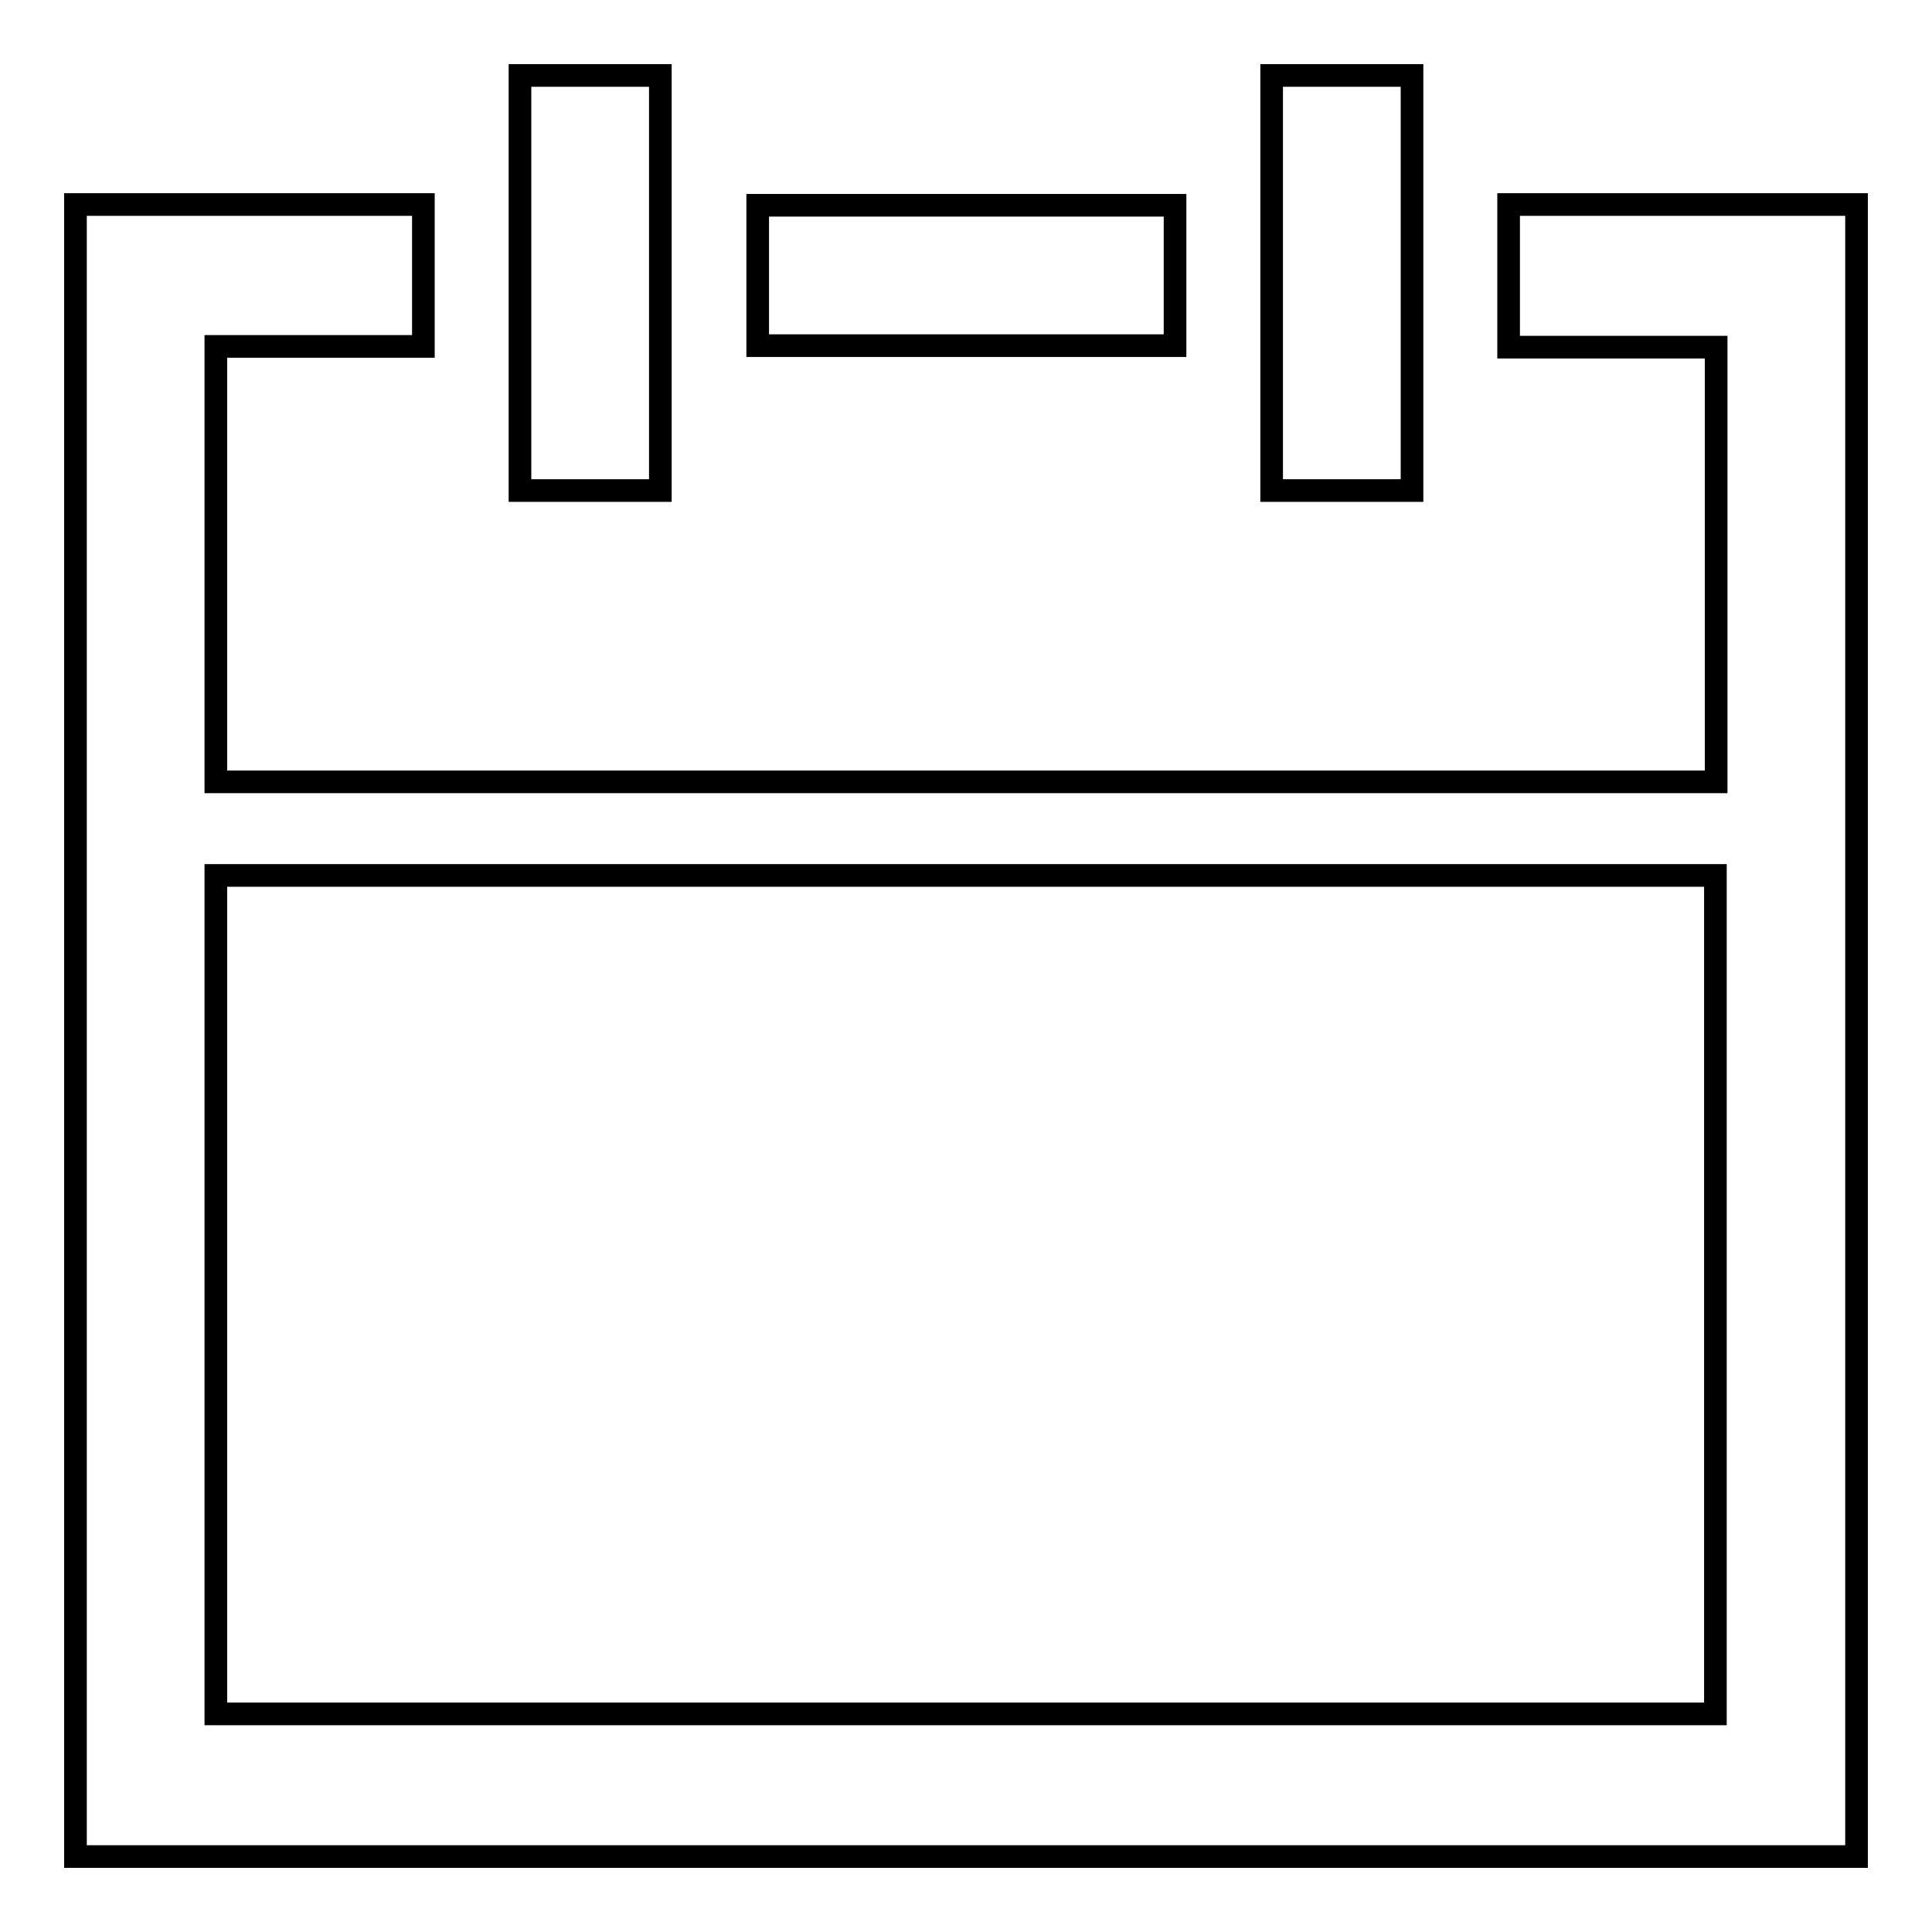 <?xml version="1.0" encoding="utf-8"?>
<!-- Svg Vector Icons : http://www.onlinewebfonts.com/icon -->
<!DOCTYPE svg PUBLIC "-//W3C//DTD SVG 1.1//EN" "http://www.w3.org/Graphics/SVG/1.1/DTD/svg11.dtd">
<svg version="1.1" xmlns="http://www.w3.org/2000/svg" xmlns:xlink="http://www.w3.org/1999/xlink" x="0px" y="0px" viewBox="0 0 256 256" enable-background="new 0 0 256 256" xml:space="preserve">
<g><g><path stroke-width="3" fill-opacity="0" stroke="#000000"  d="M100.4,27.2h55.3v18.6h-55.3V27.2L100.4,27.2z M199.9,27.1V46h27.5v57.6H28.6V45.9h27.5V27.1H10V246h236V27.1H199.9L199.9,27.1z M28.6,227.1V116h198.7v111.1H28.6L28.6,227.1z M87.5,47.6V25.4V10H68.9v15.4v22.2v17.4h18.6V47.6z M187.1,47.6V25.4V10h-18.6v15.4v22.2v17.4h18.6V47.6z"/></g></g>
</svg>